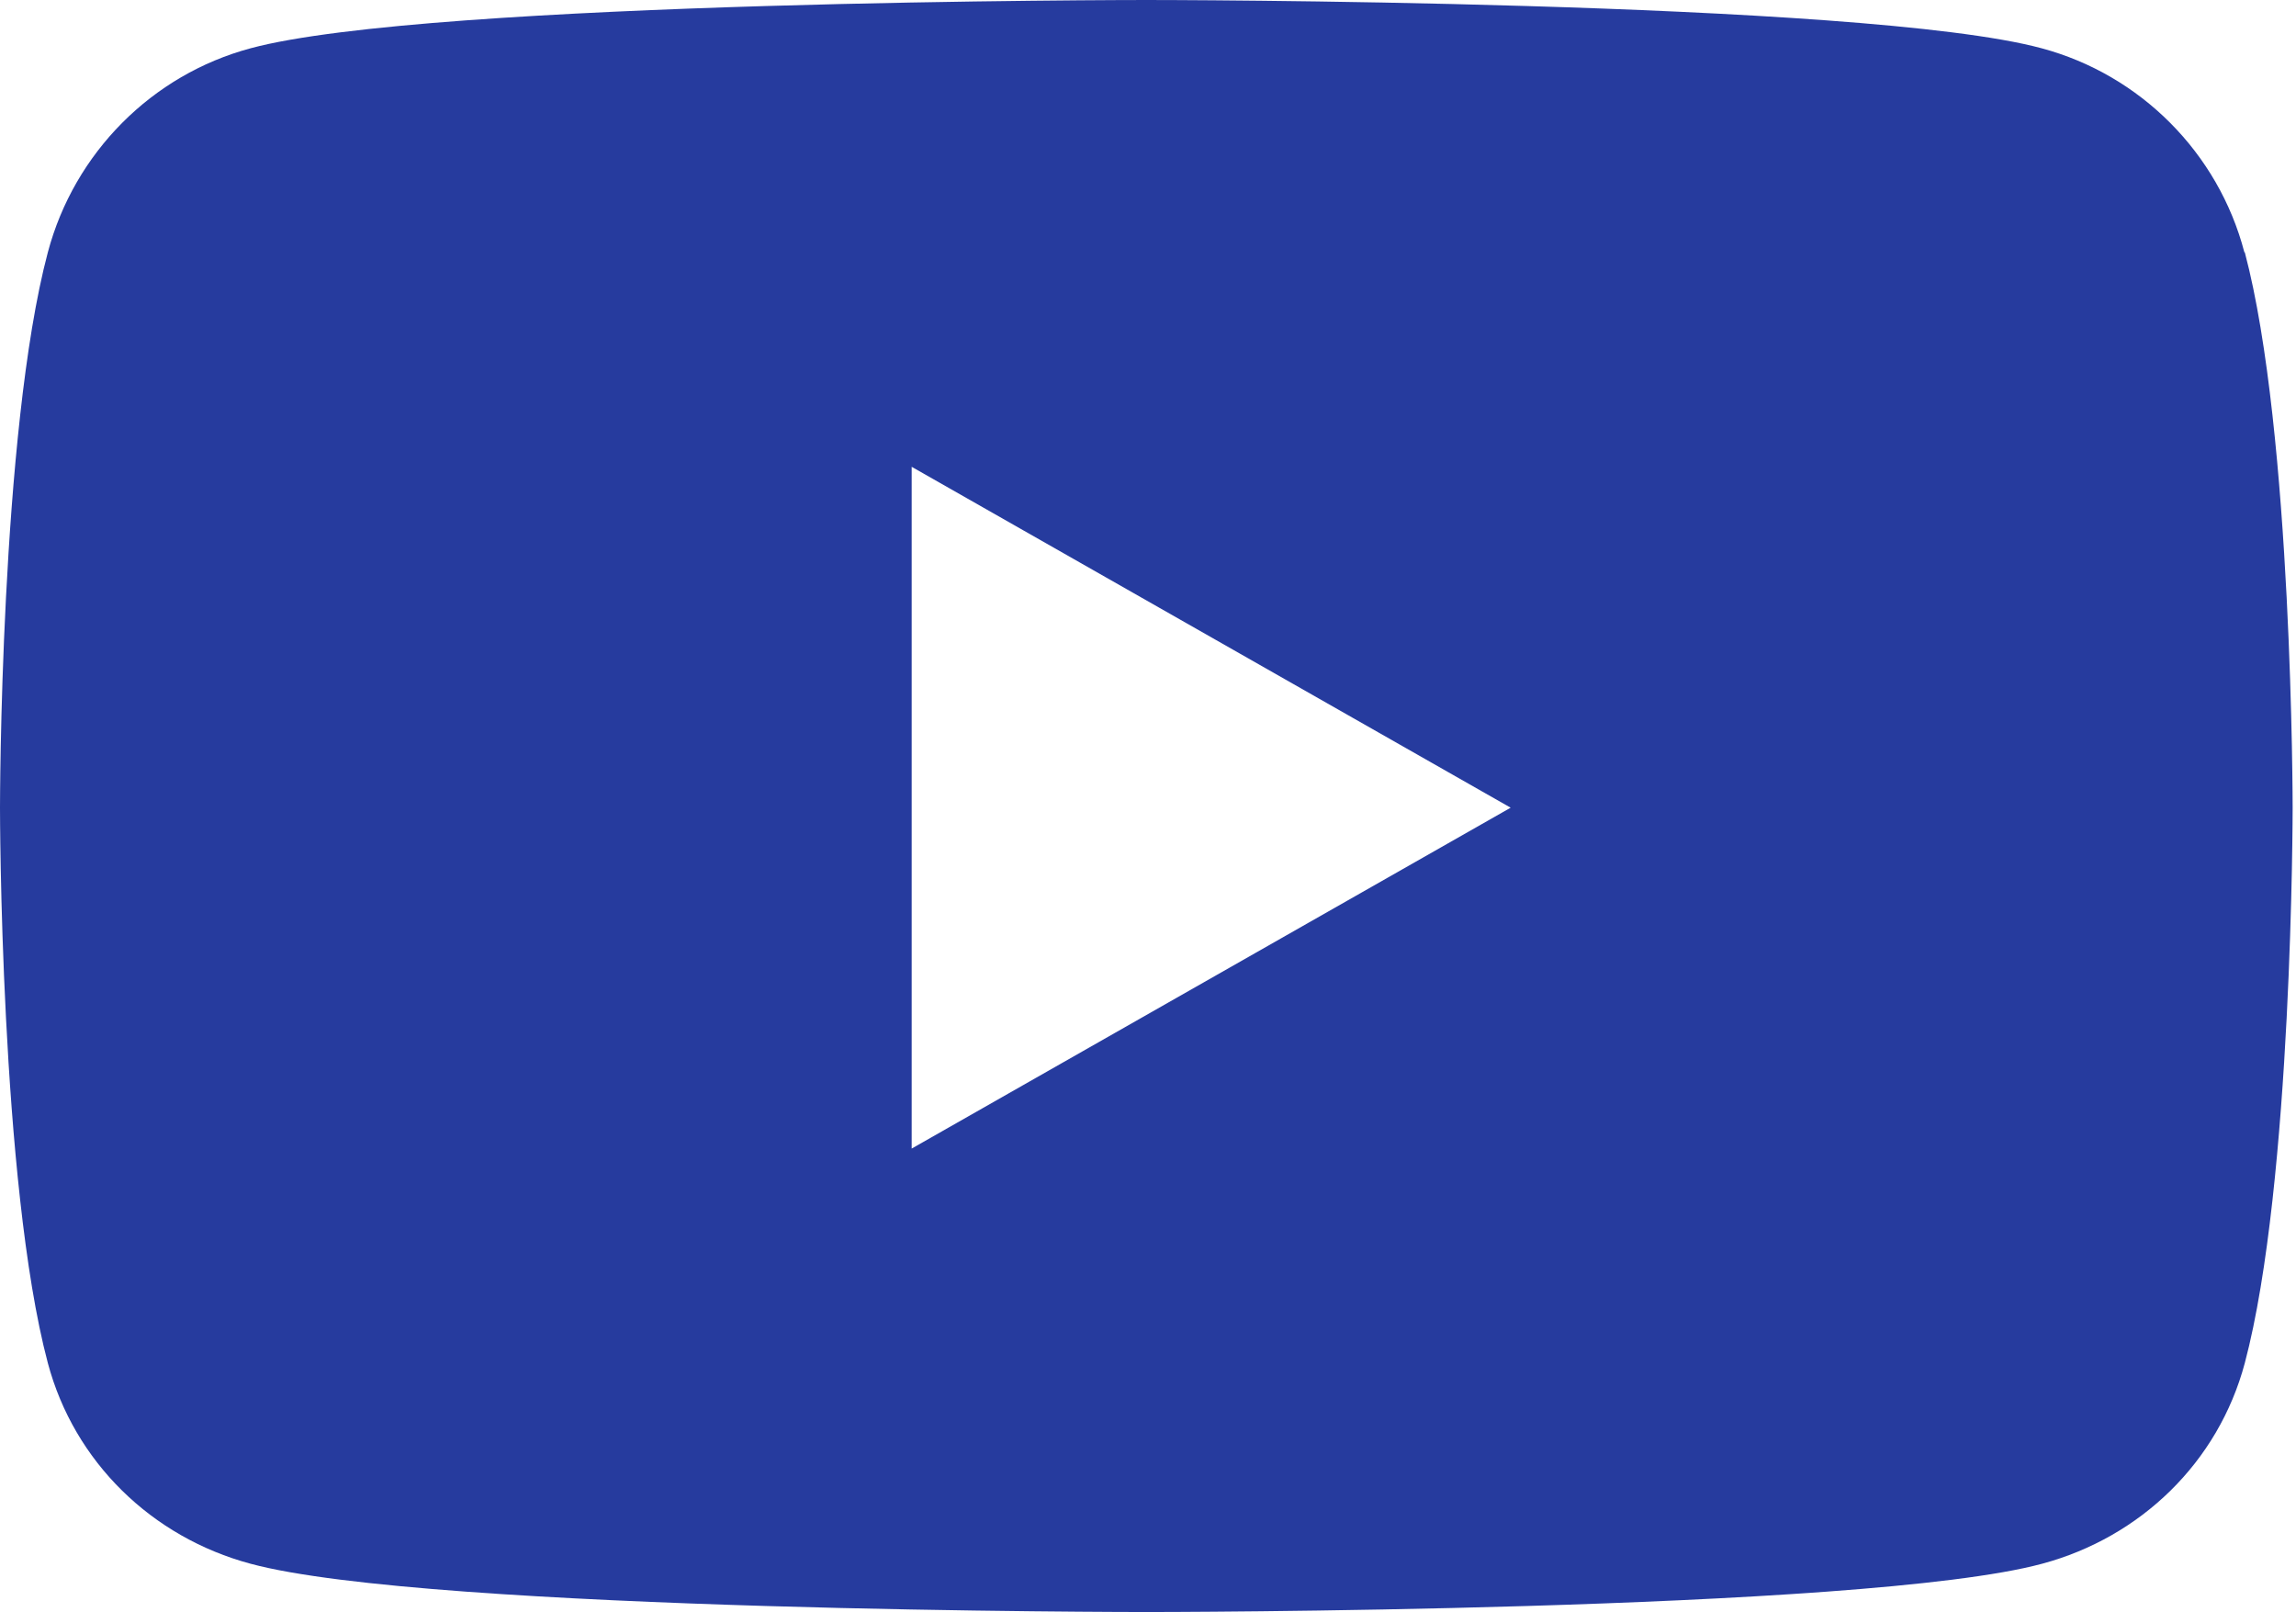 <?xml version="1.0" encoding="UTF-8"?>
<svg xmlns="http://www.w3.org/2000/svg" width="547" height="384" viewBox="0 0 547 384" fill="none">
  <path d="M534.7 60.1C528.5 36.4 509.9 17.8 486.4 11.5C443.9 0 273.1 0 273.1 0C273.1 0 102.3 0 59.7 11.5C36.2 17.8 17.7 36.4 11.4 60.1C1.90735e-06 103 0 192.4 0 192.4C0 192.4 1.90735e-06 281.8 11.4 324.7C17.7 348.3 36.2 366.2 59.7 372.5C102.3 384 273.1 384 273.1 384C273.1 384 443.9 384 486.5 372.5C510 366.2 528.5 348.3 534.8 324.7C546.2 281.8 546.2 192.4 546.2 192.4C546.2 192.4 546.2 103 534.8 60.1H534.7ZM217.2 273.6V111.2L359.9 192.4L217.2 273.6Z" fill="#263B9E"></path>
</svg>
